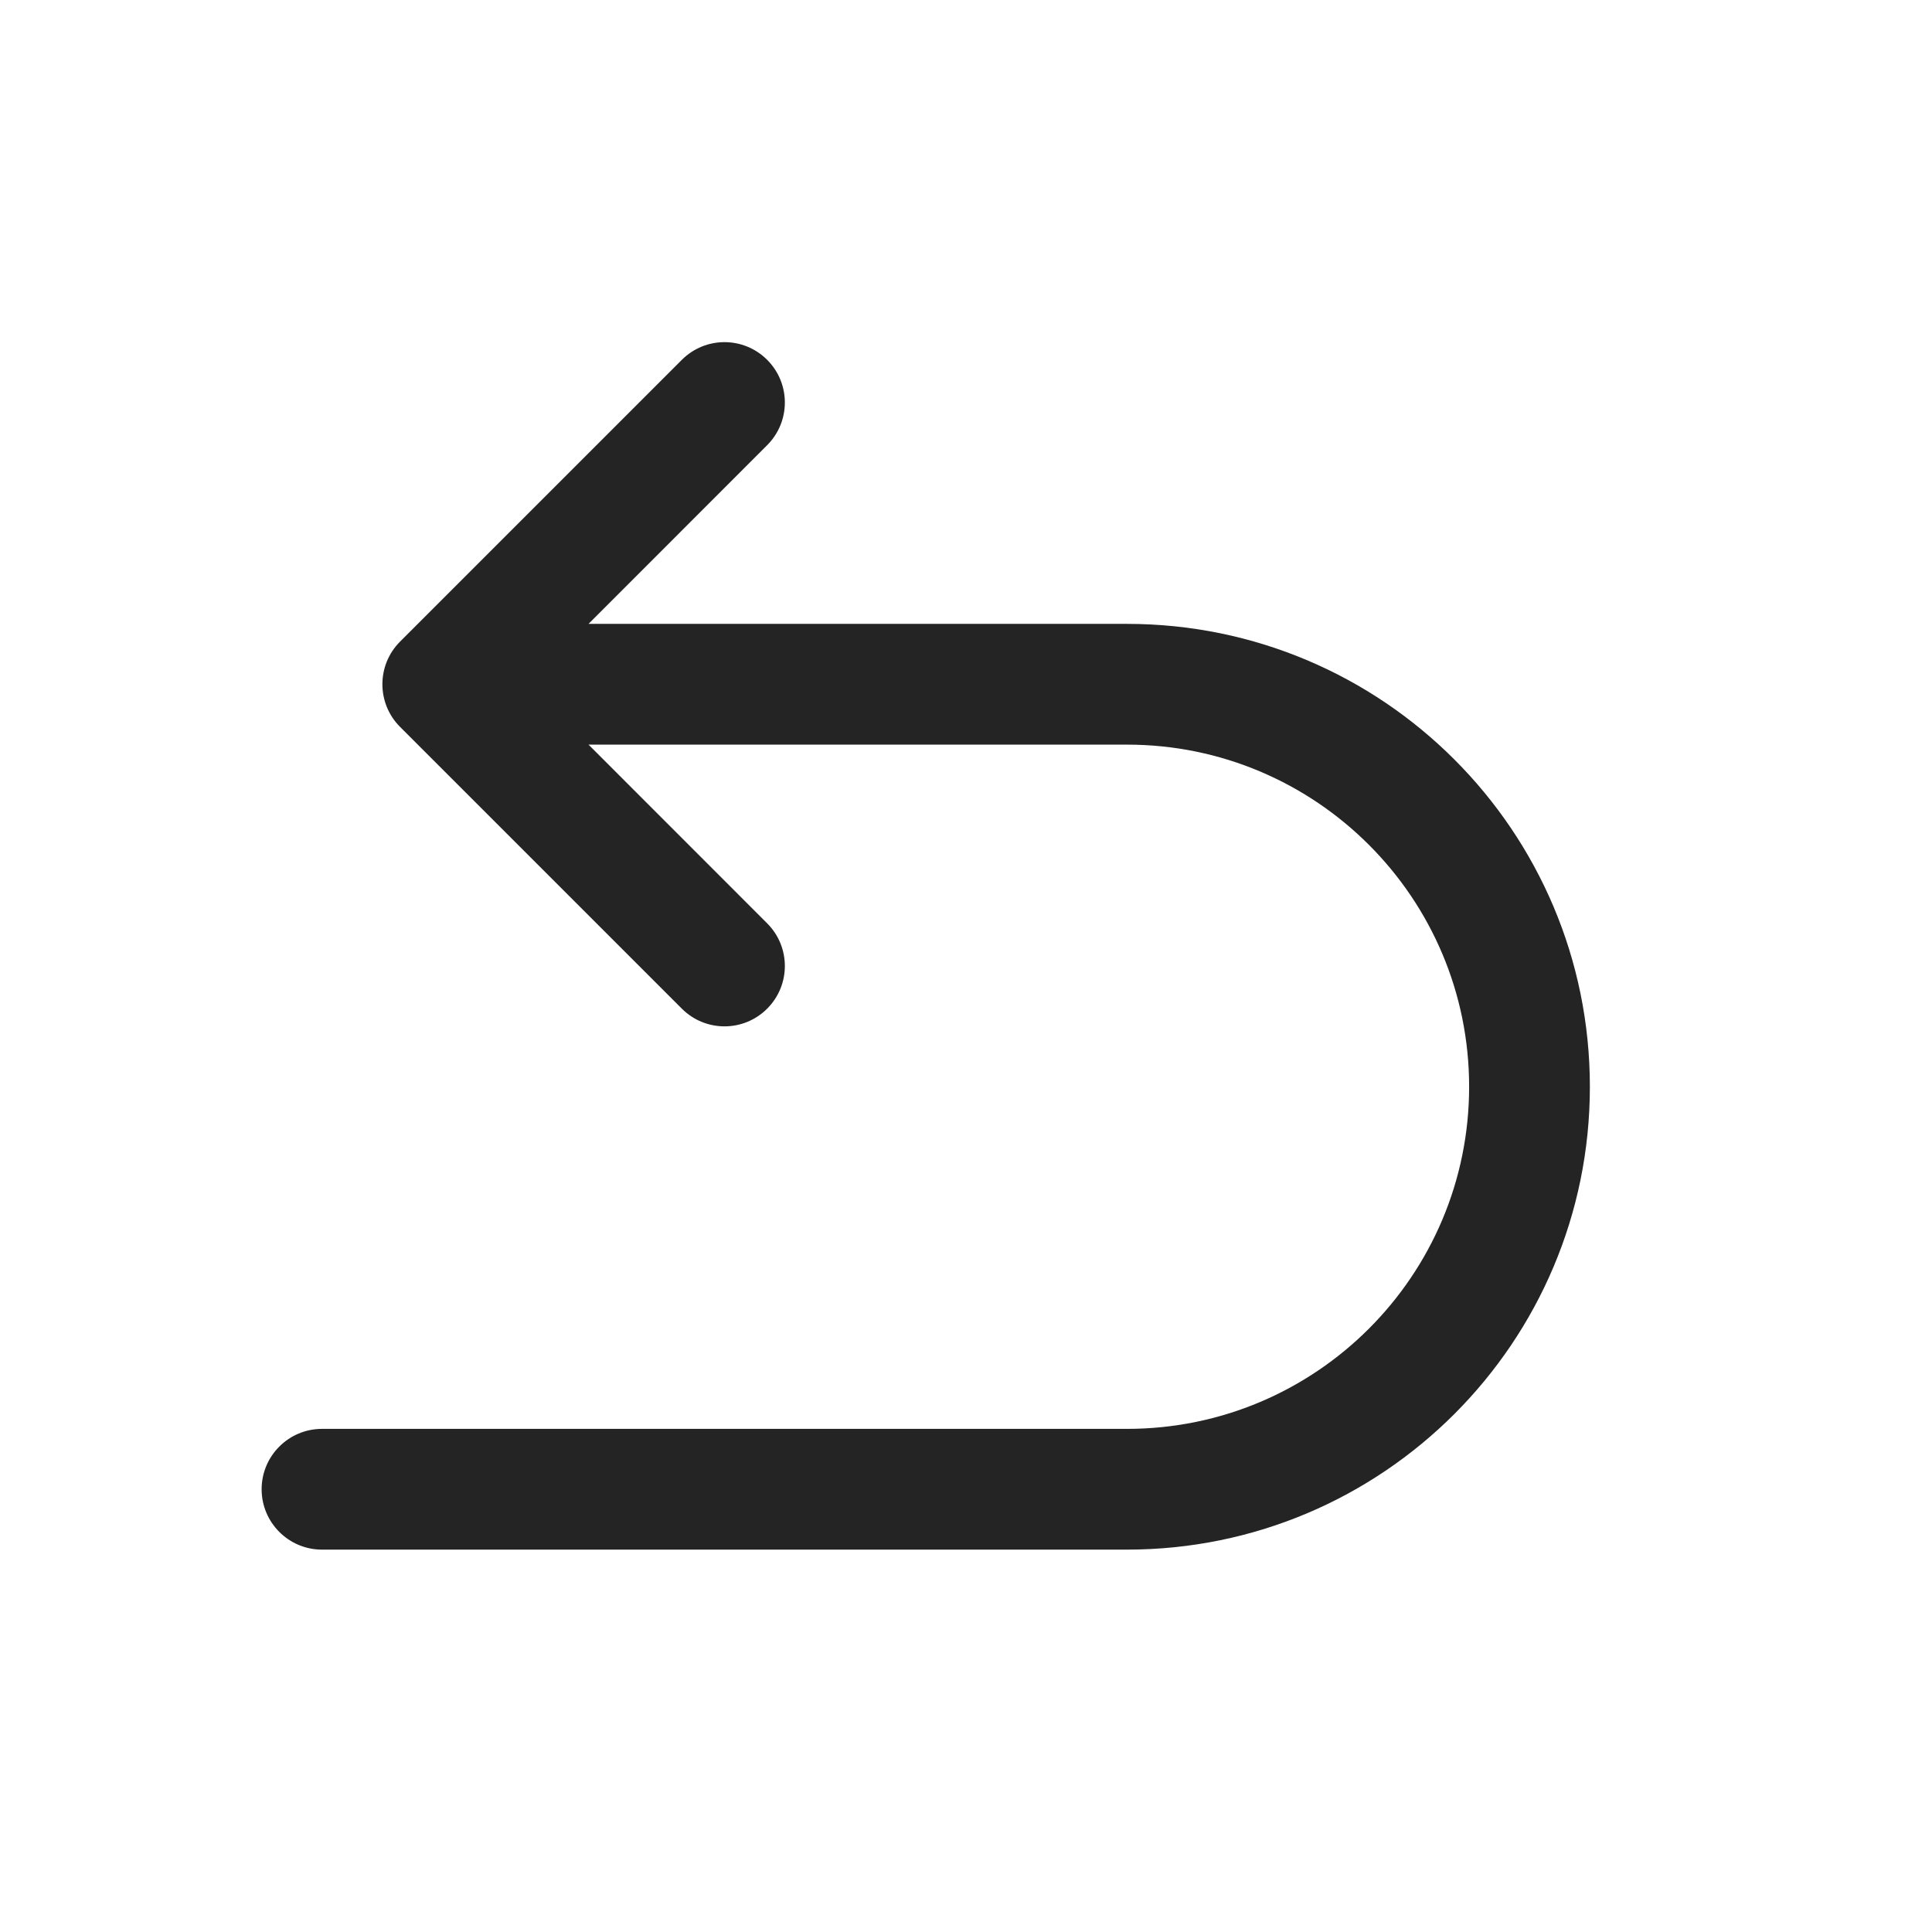 <svg width="24" height="24" viewBox="0 0 24 24" fill="none" xmlns="http://www.w3.org/2000/svg">
<path fill-rule="evenodd" clip-rule="evenodd" d="M9.53 4.47C9.823 4.763 9.823 5.237 9.53 5.53L7.311 7.75H14C17.176 7.75 19.75 10.324 19.75 13.5C19.75 16.676 17.176 19.25 14 19.25H4C3.586 19.25 3.25 18.914 3.25 18.5C3.25 18.086 3.586 17.75 4 17.75H14C16.347 17.75 18.25 15.847 18.25 13.5C18.25 11.153 16.347 9.25 14 9.25H7.311L9.53 11.47C9.823 11.763 9.823 12.237 9.53 12.53C9.237 12.823 8.763 12.823 8.47 12.53L4.97 9.03C4.677 8.737 4.677 8.263 4.97 7.97L8.47 4.47C8.763 4.177 9.237 4.177 9.53 4.47Z" fill="#242424"/>
</svg>
